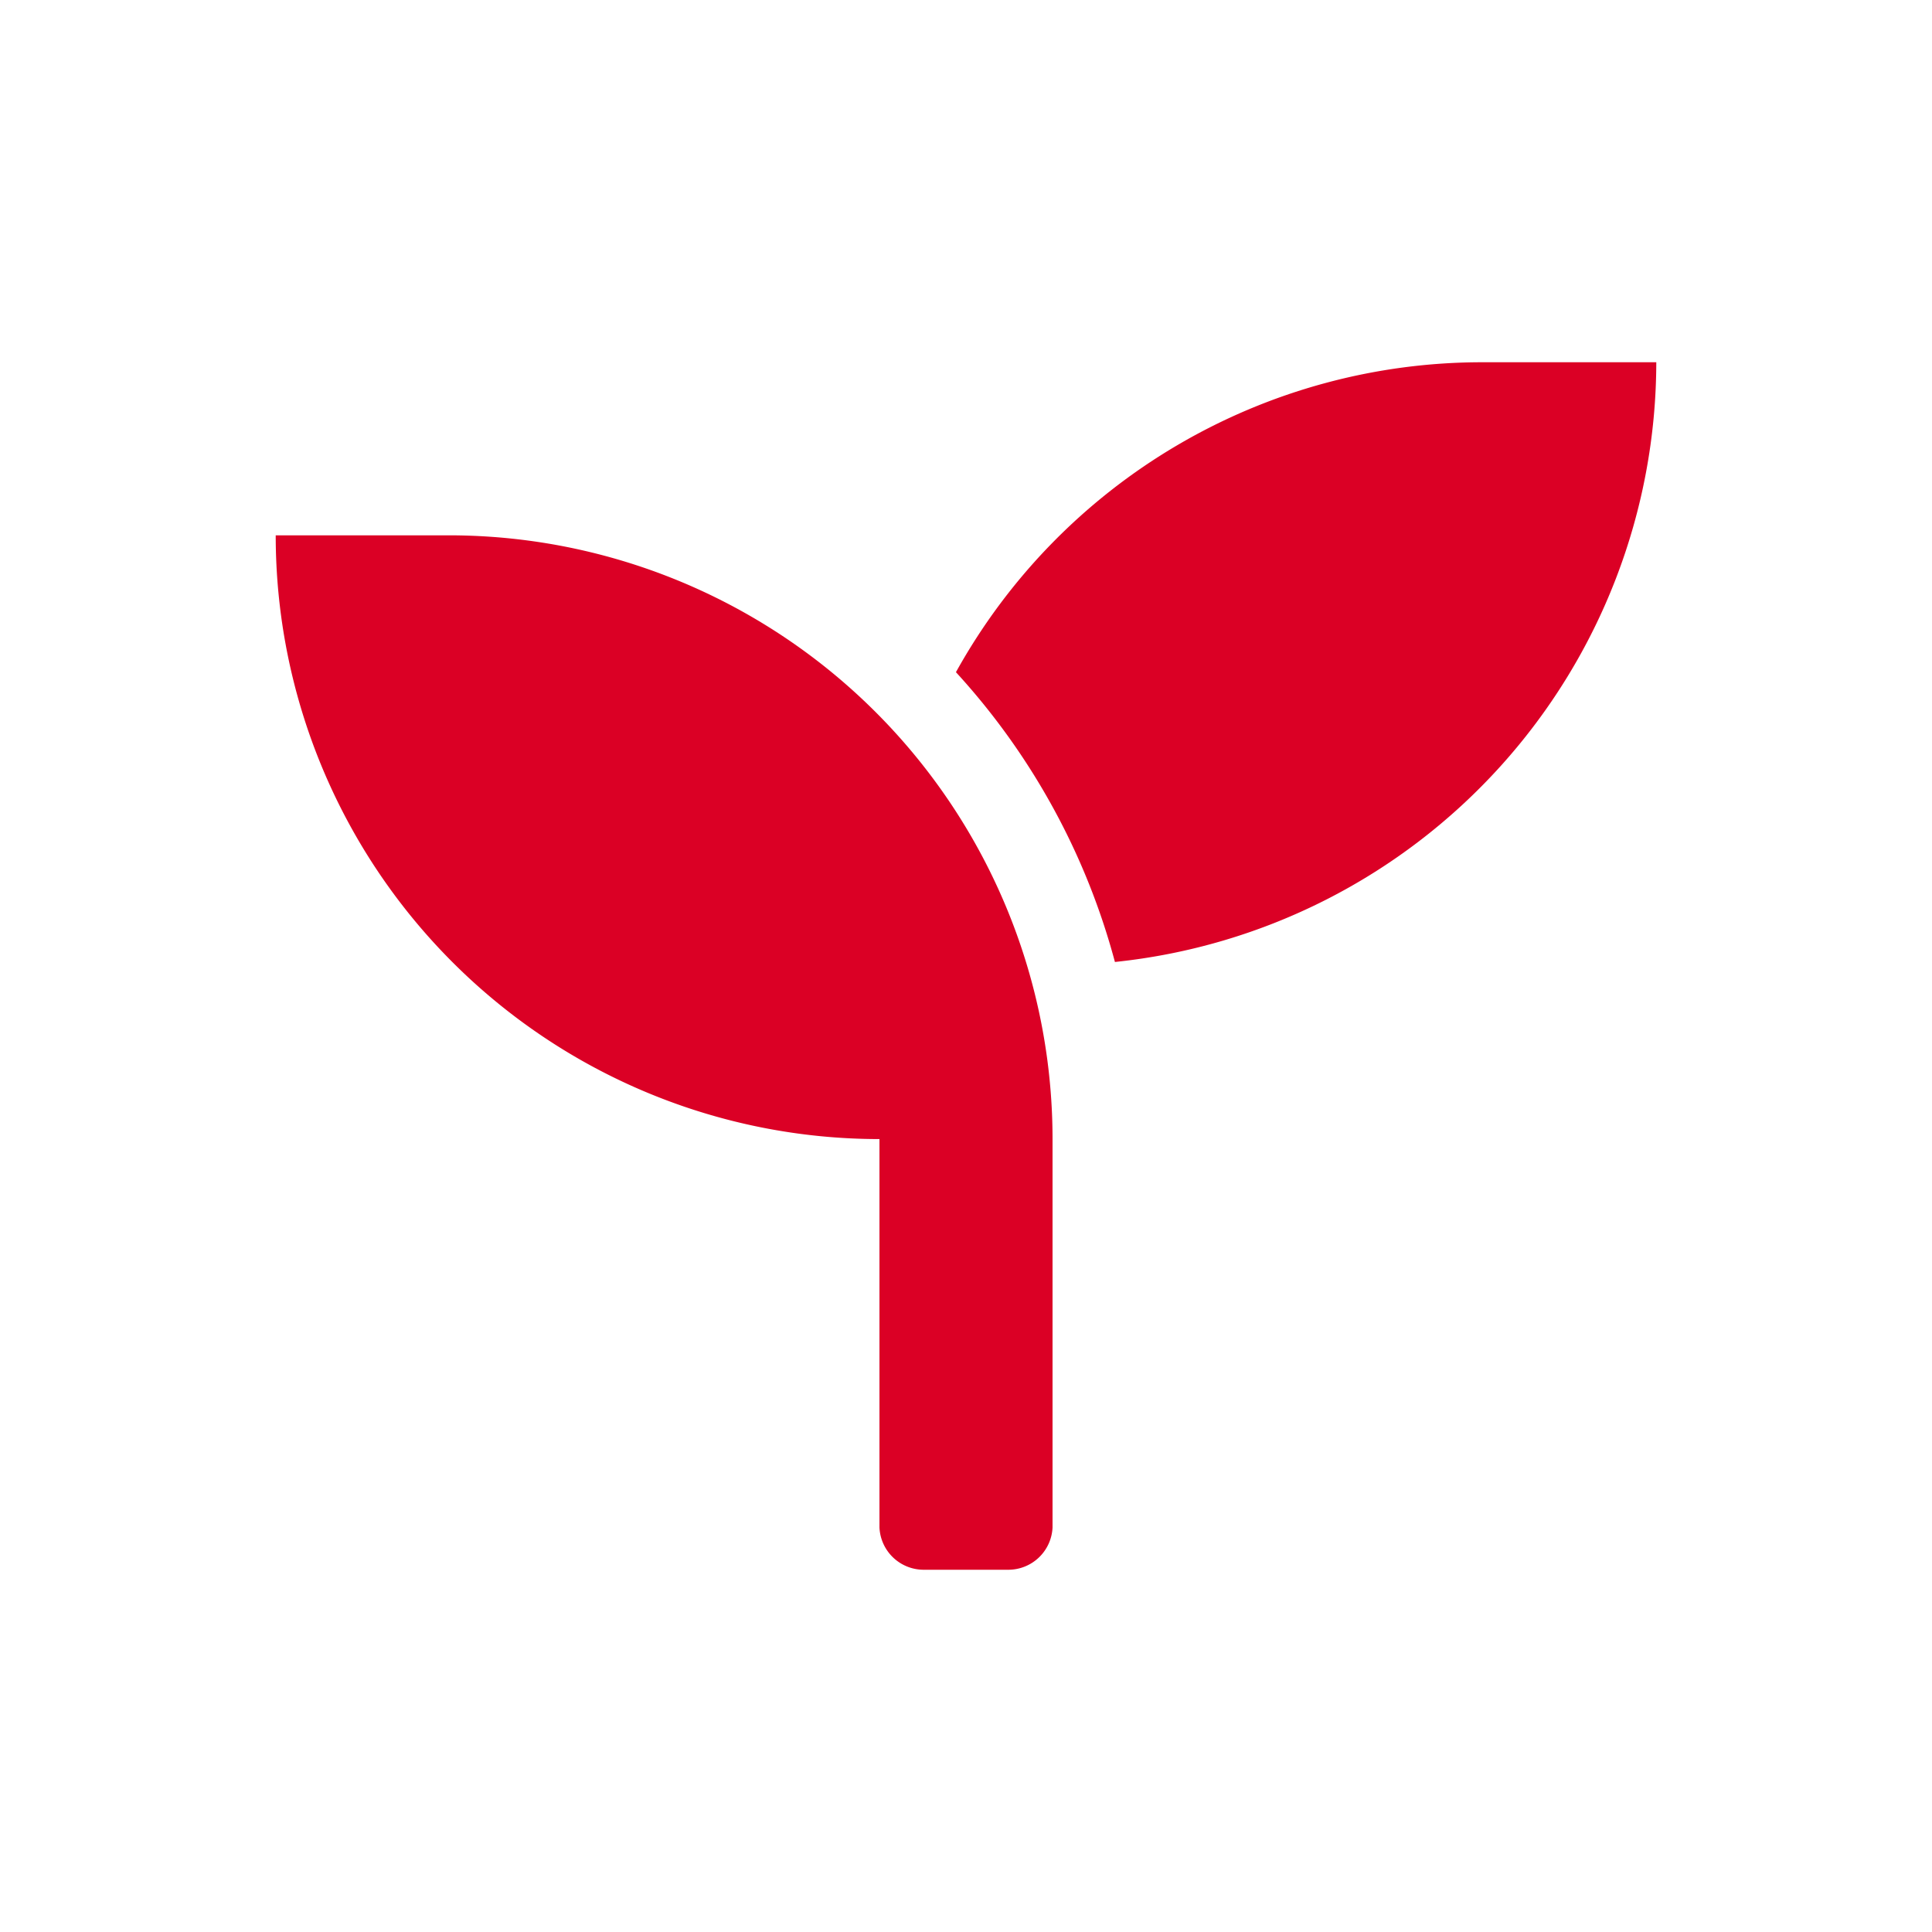 <svg xmlns="http://www.w3.org/2000/svg" viewBox="0 0 96 96"><defs><style>.a{fill:#db0025;}</style></defs><title>icons-2_siltech_1_screen</title><path class="a" d="M22.3,26.6H13.7a30,30,0,0,0,30,30V75.9A2.2,2.2,0,0,0,45.9,78h4.2a2.2,2.2,0,0,0,2.2-2.1V56.6A30,30,0,0,0,22.3,26.6ZM73.7,18A29.9,29.9,0,0,0,47.5,33.4a34.5,34.5,0,0,1,7.9,14.4A30,30,0,0,0,82.3,18Z"/></svg>